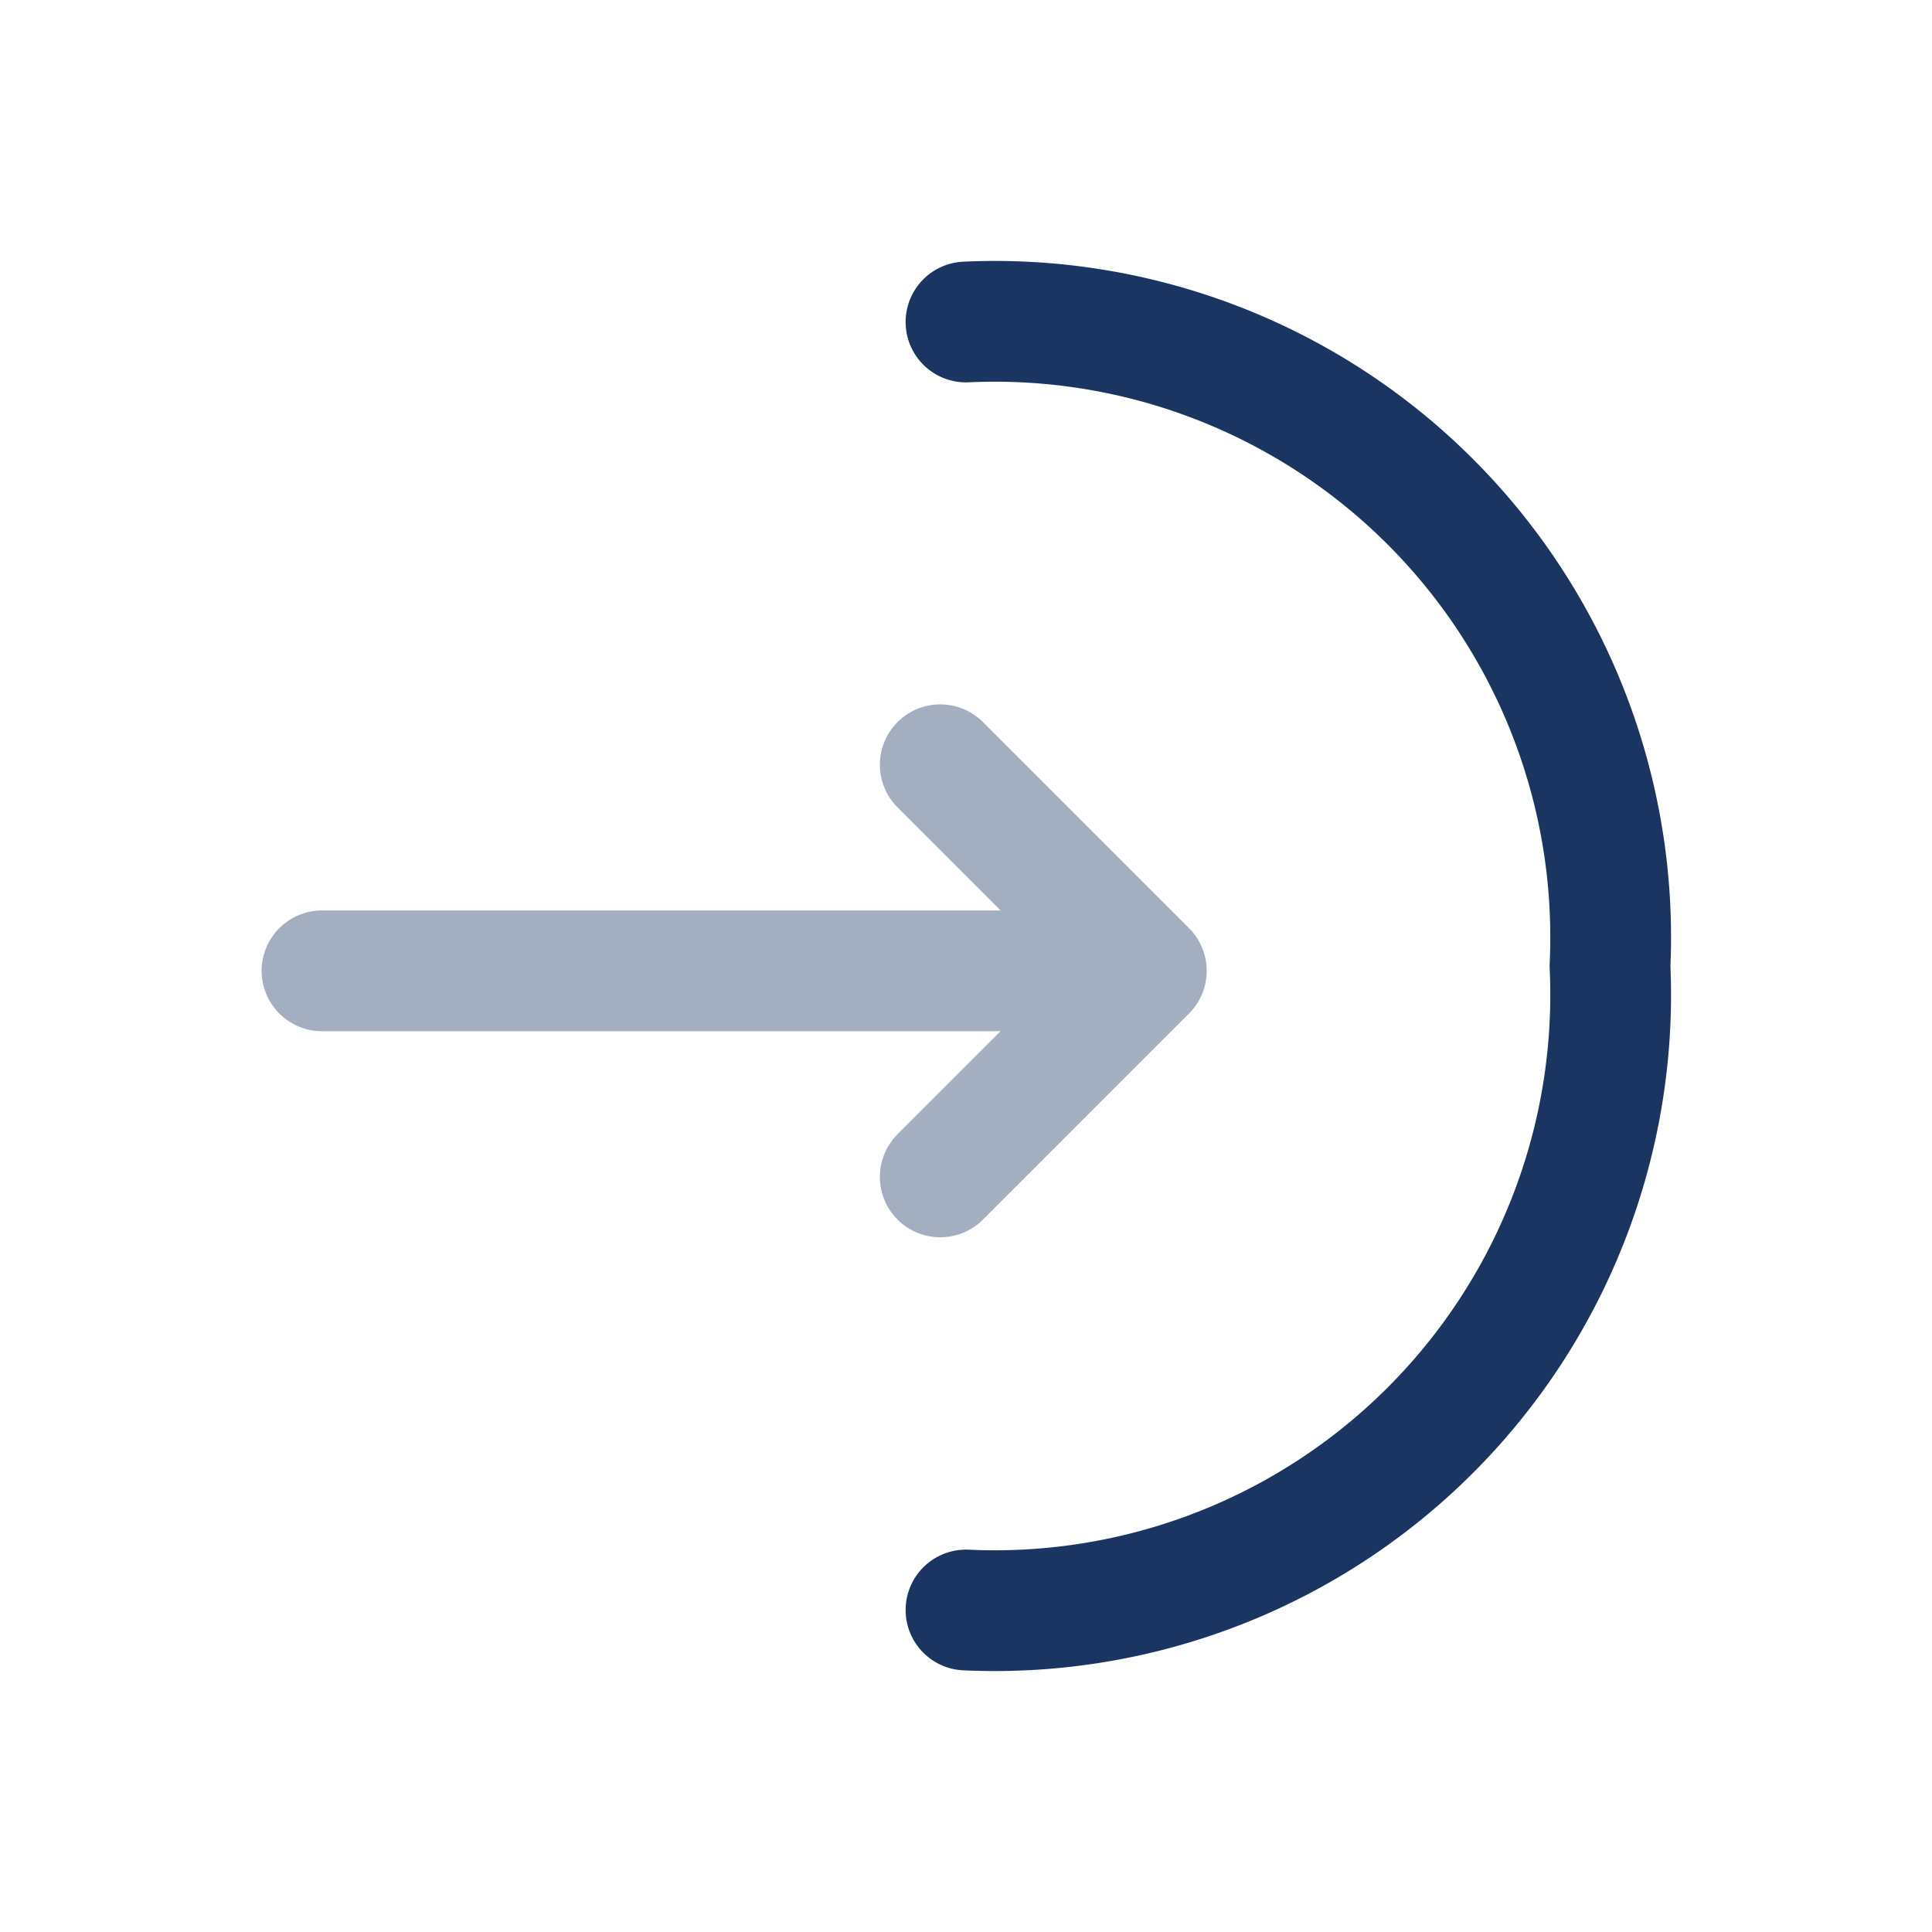 <svg xmlns="http://www.w3.org/2000/svg" width="24" height="24" viewBox="0 0 24 24">
  <g id="vuesax_twotone_login" data-name="vuesax/twotone/login" transform="translate(-300 -444)">
    <g id="login">
      <g id="Group_649" data-name="Group 649" opacity="0.4">
        <path id="Vector" d="M0,5.12,2.56,2.56,0,0" transform="translate(311.68 453.5)" fill="none" stroke="#1a3562" stroke-linecap="round" stroke-linejoin="round" stroke-width="1.5"/>
        <path id="Vector-2" data-name="Vector" d="M0,0H10.17" transform="translate(304 456.06)" fill="none" stroke="#1a3562" stroke-linecap="round" stroke-linejoin="round" stroke-width="1.5"/>
      </g>
      <path id="Vector-3" data-name="Vector" d="M0,0A7.651,7.651,0,0,1,8,8a7.651,7.651,0,0,1-8,8" transform="translate(312 448)" fill="none" stroke="#1a3562" stroke-linecap="round" stroke-linejoin="round" stroke-width="1.5"/>
      <path id="Vector-4" data-name="Vector" d="M0,0H24V24H0Z" transform="translate(324 468) rotate(180)" fill="none" opacity="0"/>
    </g>
  </g>
</svg>

